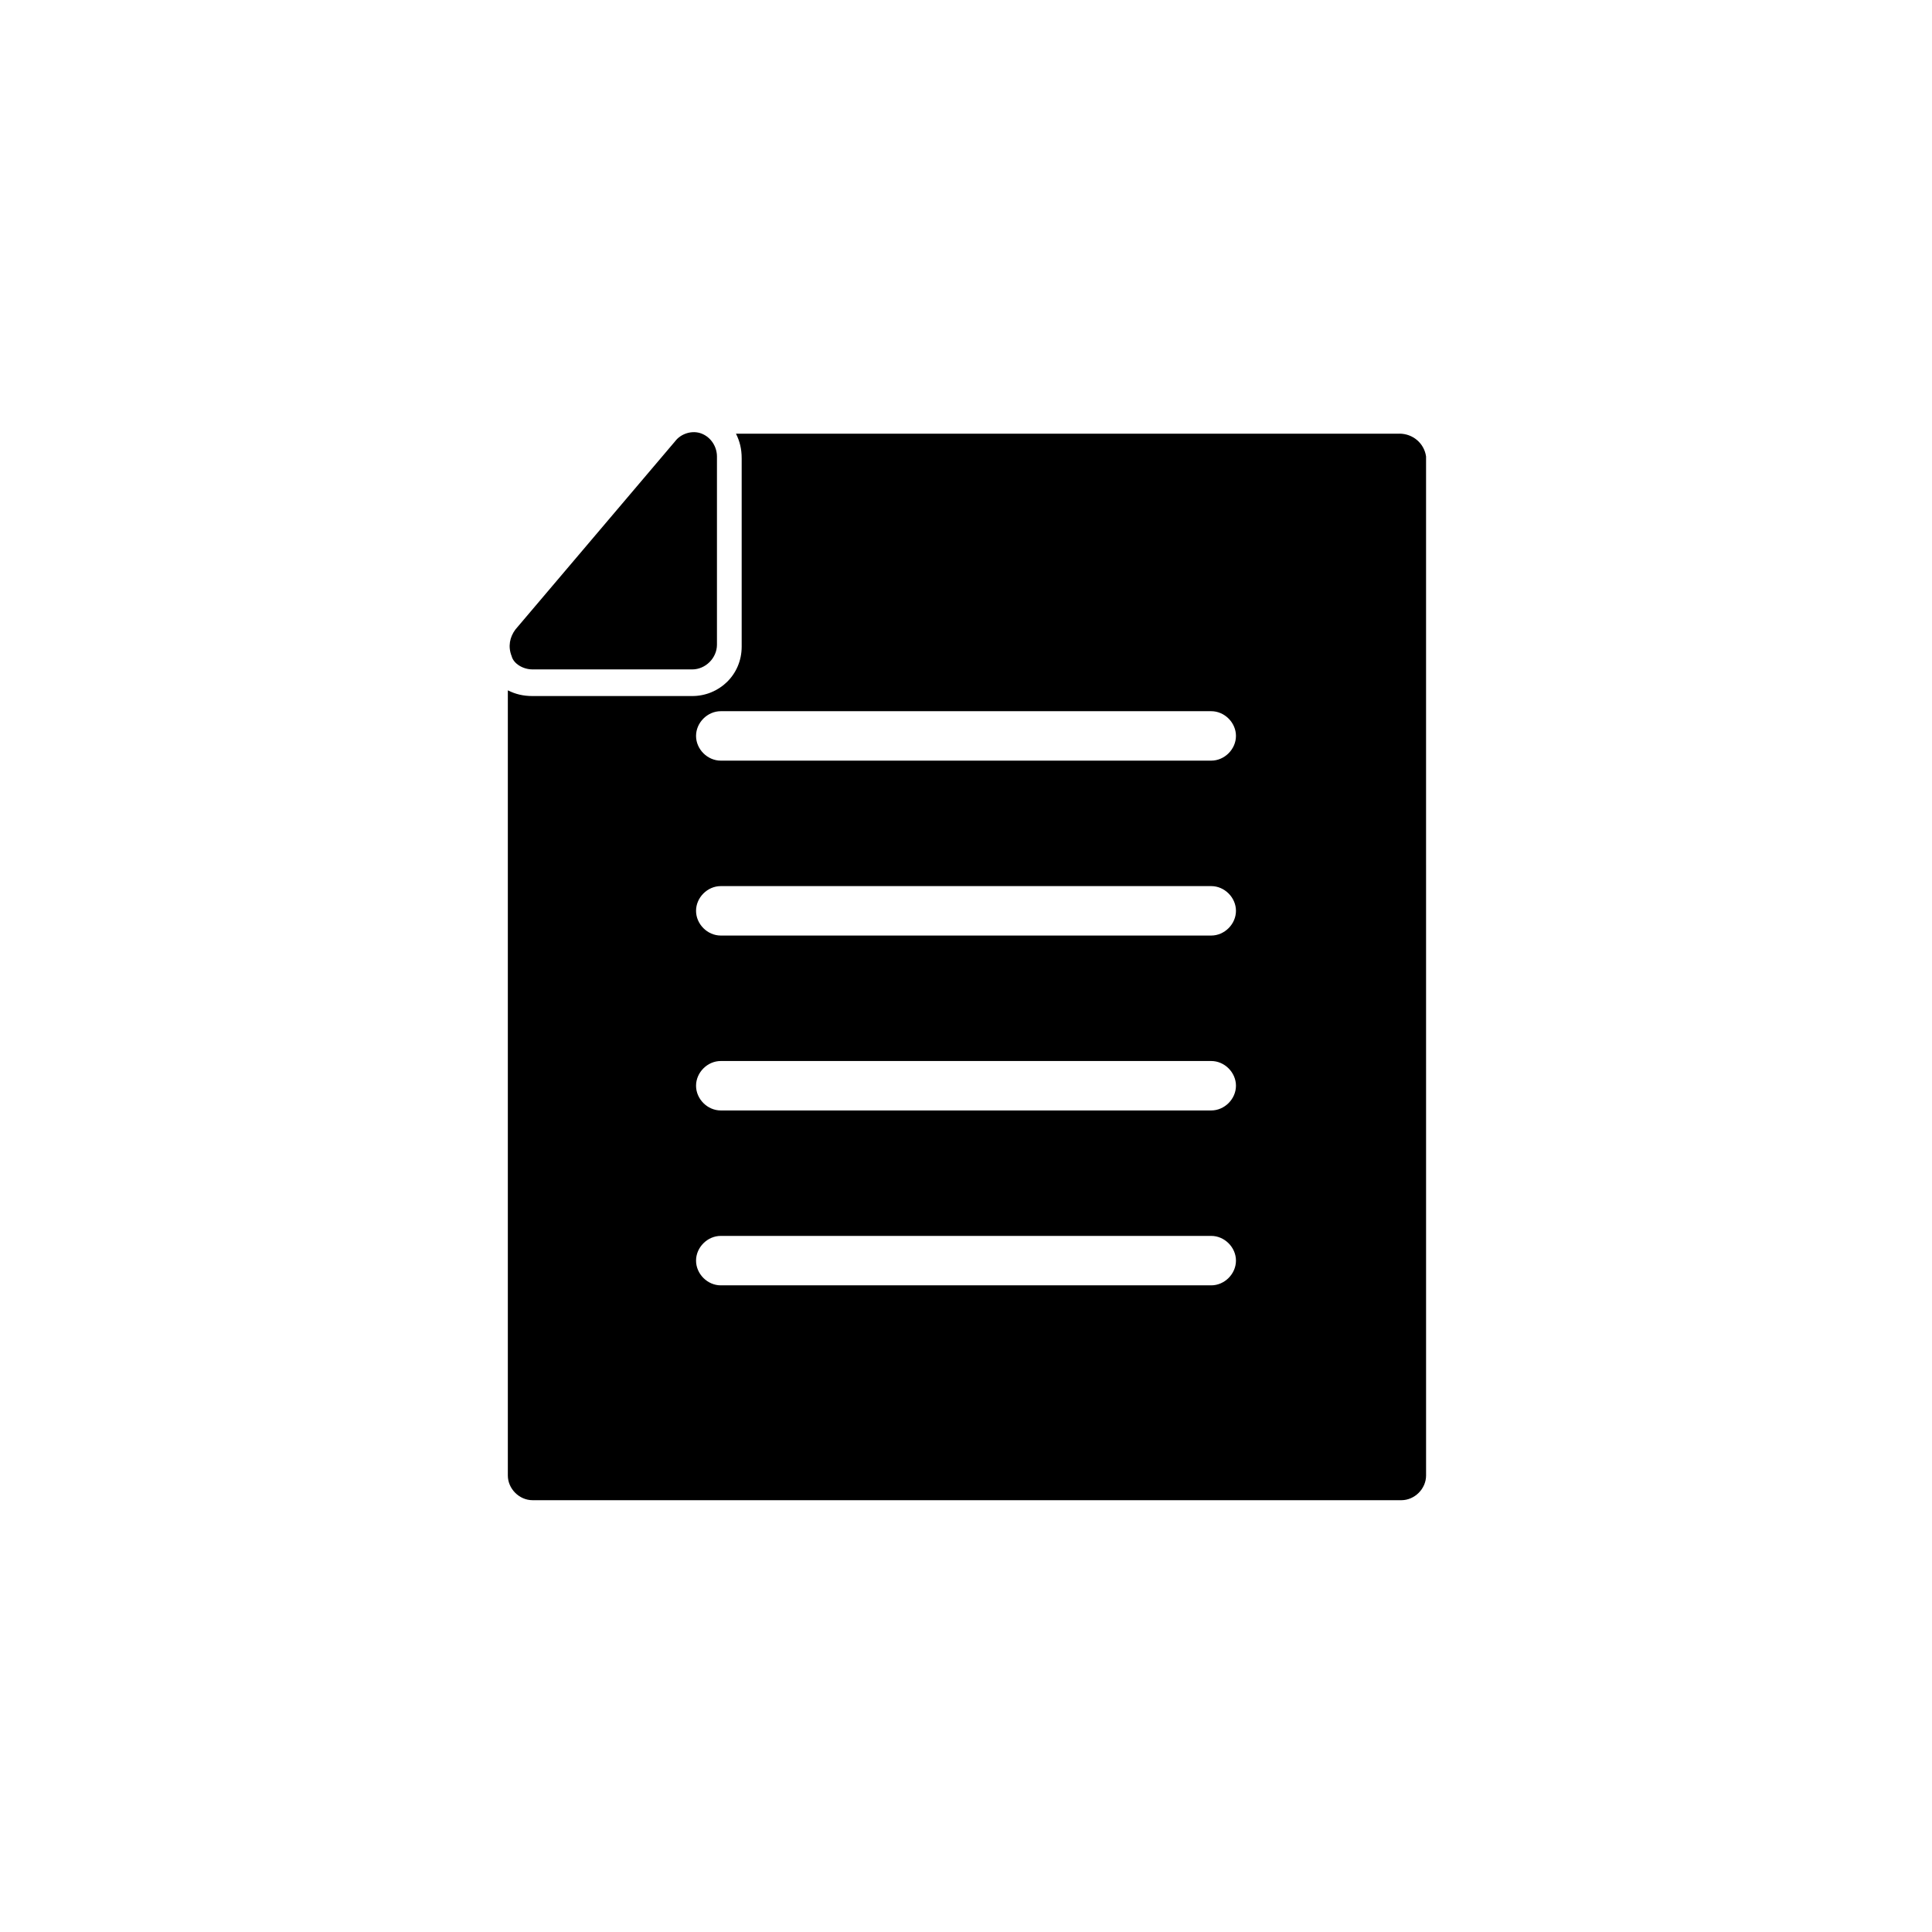 <?xml version="1.0" encoding="UTF-8"?>
<!-- Uploaded to: ICON Repo, www.svgrepo.com, Generator: ICON Repo Mixer Tools -->
<svg fill="#000000" width="800px" height="800px" version="1.1" viewBox="144 144 512 512" xmlns="http://www.w3.org/2000/svg">
 <g>
  <path d="m285.13 321.4h42.32c3.527 0 6.551-3.023 6.551-6.551v-49.879c0-2.519-1.512-5.039-4.031-6.047-2.519-1.008-5.543 0-7.055 2.016l-42.32 49.879c-1.512 2.016-2.016 4.535-1.008 7.055 0.508 2.019 3.023 3.527 5.543 3.527z"/>
  <path d="m514.87 258.93h-175.83c1.008 2.016 1.512 4.031 1.512 6.551v49.879c0 7.559-6.047 13.098-13.098 13.098h-42.32c-2.519 0-4.535-0.504-6.551-1.512v208.07c0 3.527 3.023 6.551 6.551 6.551h230.24c3.527 0 6.551-3.023 6.551-6.551l-0.004-270.05c-0.504-3.527-3.527-6.043-7.055-6.043zm-49.879 225.7h-129.98c-3.527 0-6.551-3.023-6.551-6.551 0-3.527 3.023-6.551 6.551-6.551h129.98c3.527 0 6.551 3.023 6.551 6.551-0.004 3.531-3.027 6.551-6.555 6.551zm0-46.348h-129.98c-3.527 0-6.551-3.023-6.551-6.551 0-3.527 3.023-6.551 6.551-6.551h129.98c3.527 0 6.551 3.023 6.551 6.551-0.004 3.527-3.027 6.551-6.555 6.551zm0-46.352h-129.98c-3.527 0-6.551-3.023-6.551-6.551 0-3.527 3.023-6.551 6.551-6.551h129.98c3.527 0 6.551 3.023 6.551 6.551-0.004 3.527-3.027 6.551-6.555 6.551zm0-46.352h-129.98c-3.527 0-6.551-3.023-6.551-6.551s3.023-6.551 6.551-6.551h129.98c3.527 0 6.551 3.023 6.551 6.551-0.004 3.527-3.027 6.551-6.555 6.551z"/>
 </g>
</svg>